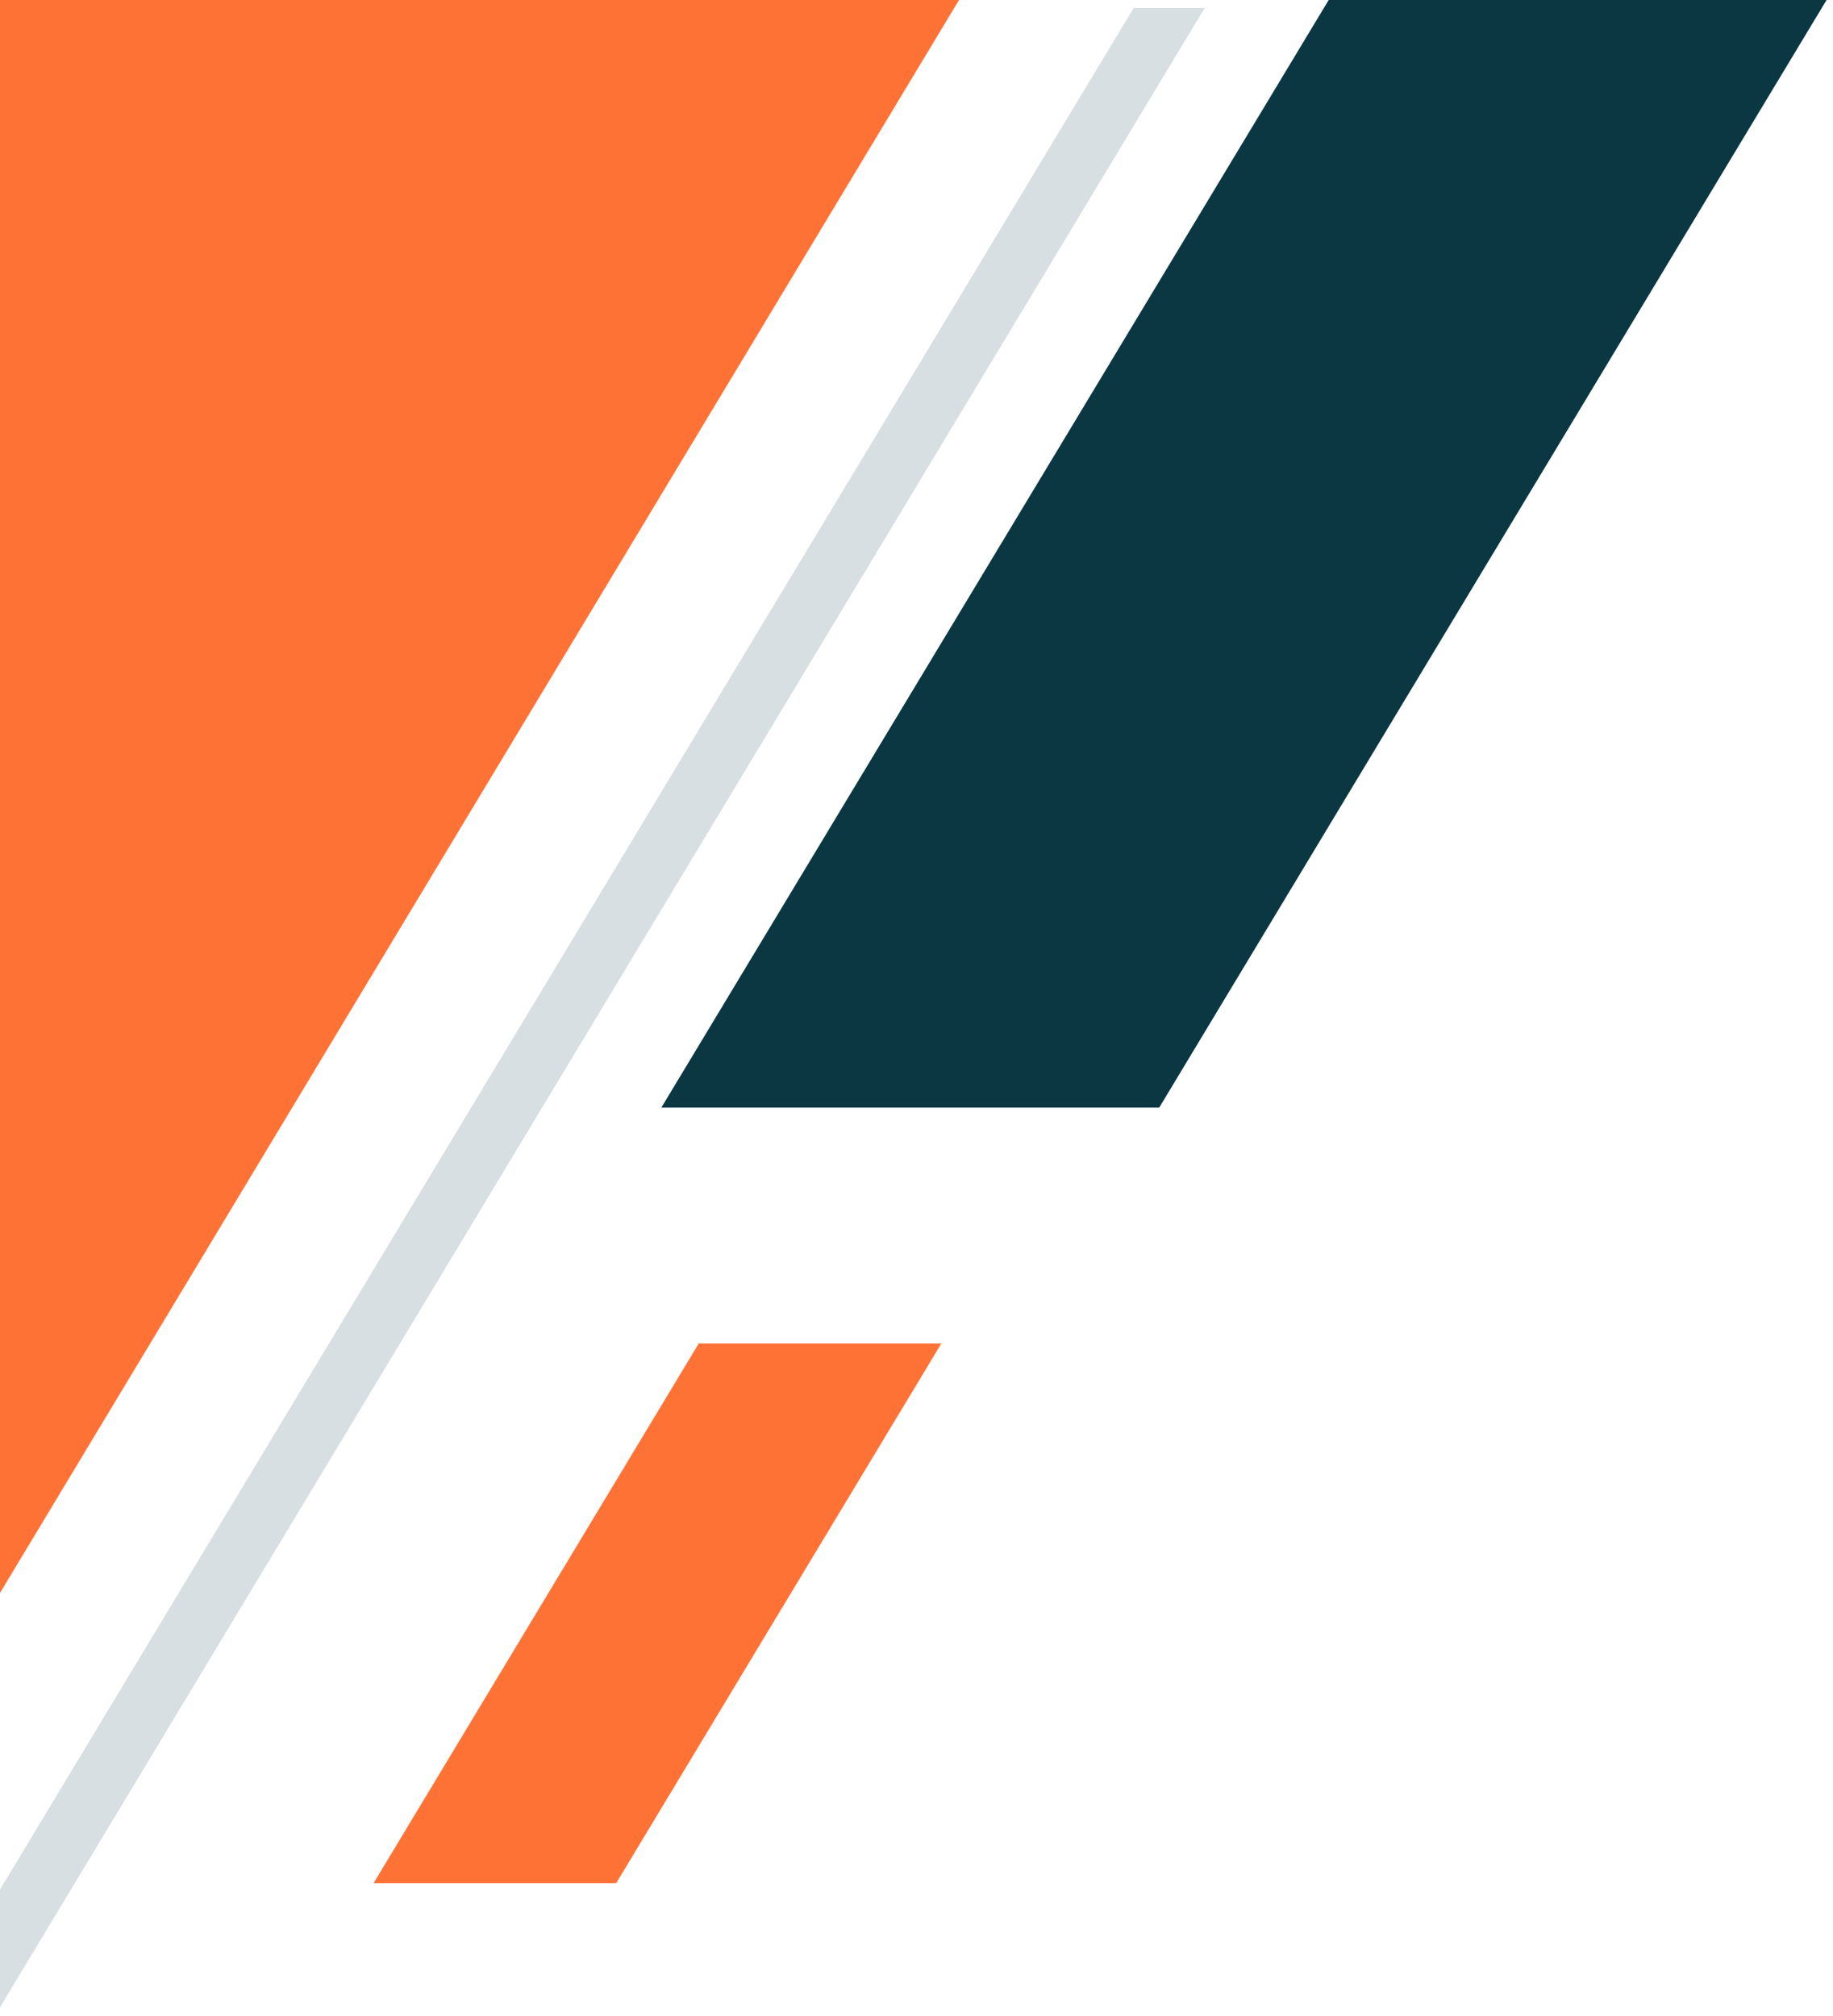<svg xmlns="http://www.w3.org/2000/svg" width="191" height="210" viewBox="0 0 191 210" fill="none"><g id="Group 1410097611"><path id="Vector" d="M125.53 0.83H118.13L0 196.85V209.12L125.53 0.83Z" fill="#D8DFE3"></path><path id="Vector_2" d="M0 165.95L99.93 0H0V165.95Z" fill="#FF7236"></path><path id="Vector_3" d="M190.33 0H138.45L68.91 115.39H120.79L190.33 0Z" fill="#0B3742"></path><path id="Vector_4" d="M98.09 139.96H72.81L38.93 196.18H64.21L98.09 139.96Z" fill="#FF7236"></path></g></svg>